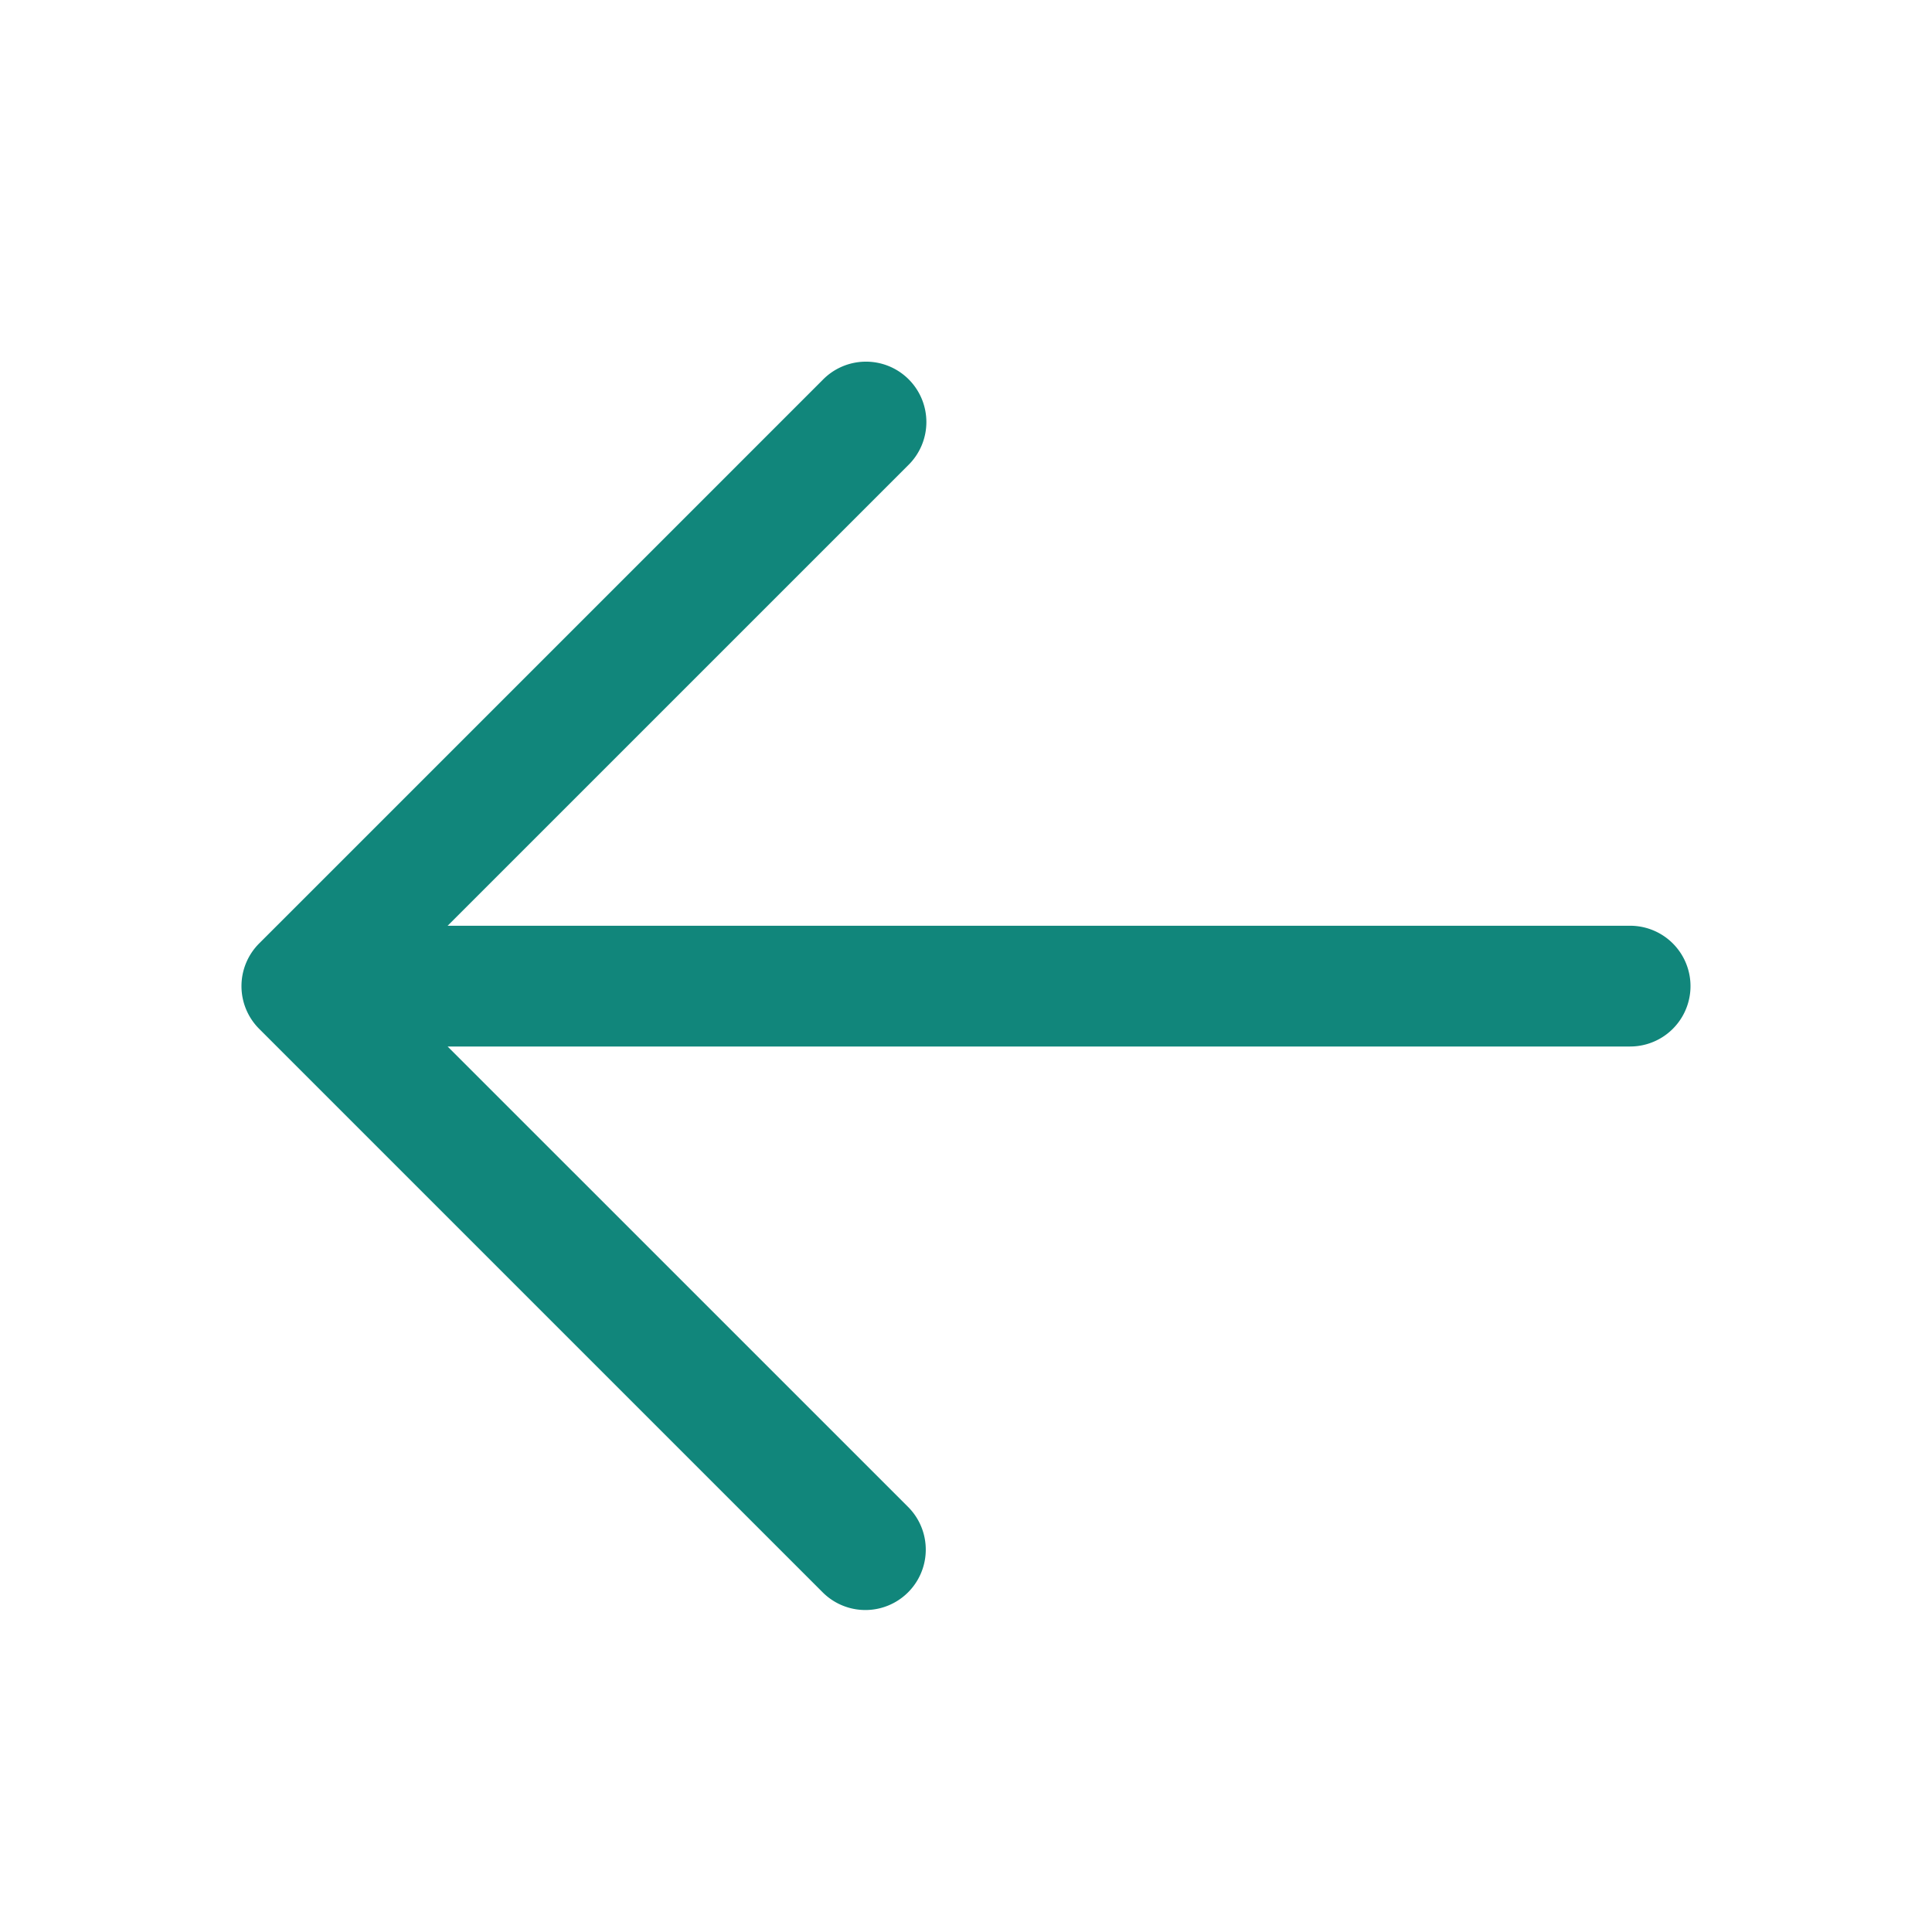 <svg xmlns="http://www.w3.org/2000/svg" viewBox="0 0 48 48" fill="#11867B">
    <path d="M 21.471 8.986 A 1.5 1.5 0 0 0 20.439 9.439 L 6.439 23.439 A 1.5 1.5 0 0 0 6.439 25.561 L 20.439 39.561 A 1.5 1.5 0 1 0 22.561 37.439 L 11.121 26 L 40.5 26 A 1.5 1.5 0 1 0 40.5 23 L 11.121 23 L 22.561 11.561 A 1.5 1.5 0 0 0 21.471 8.986 z"></path>
</svg>